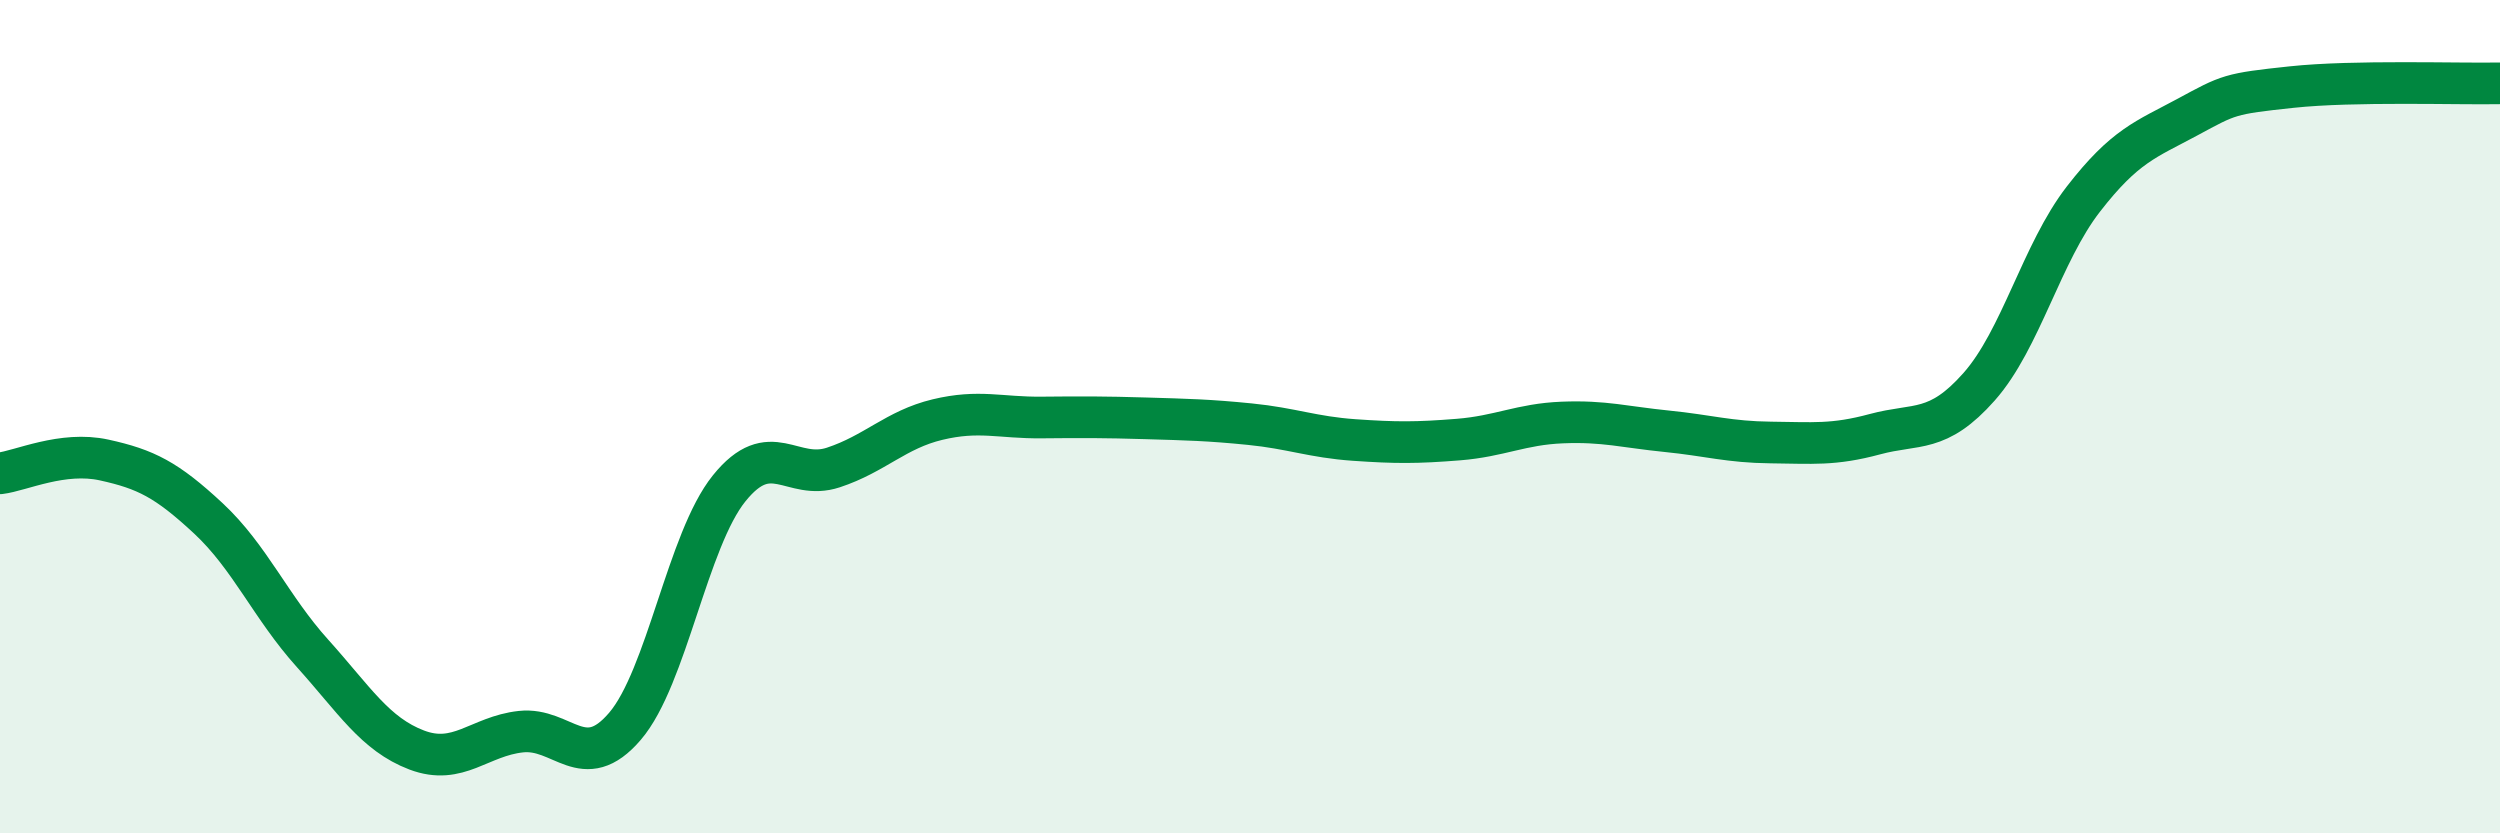 
    <svg width="60" height="20" viewBox="0 0 60 20" xmlns="http://www.w3.org/2000/svg">
      <path
        d="M 0,11.36 C 0.5,11.3 1.5,10.82 2.5,11.04 C 3.5,11.26 4,11.51 5,12.44 C 6,13.37 6.5,14.57 7.5,15.68 C 8.5,16.79 9,17.62 10,18 C 11,18.38 11.5,17.67 12.5,17.56 C 13.5,17.45 14,18.6 15,17.43 C 16,16.26 16.5,12.96 17.5,11.72 C 18.5,10.48 19,11.55 20,11.22 C 21,10.89 21.5,10.31 22.5,10.07 C 23.5,9.83 24,10.03 25,10.02 C 26,10.01 26.5,10.01 27.5,10.04 C 28.5,10.07 29,10.08 30,10.18 C 31,10.28 31.5,10.49 32.5,10.56 C 33.5,10.63 34,10.63 35,10.55 C 36,10.47 36.5,10.18 37.5,10.14 C 38.5,10.1 39,10.25 40,10.35 C 41,10.45 41.5,10.61 42.5,10.62 C 43.5,10.63 44,10.69 45,10.42 C 46,10.15 46.5,10.41 47.5,9.28 C 48.5,8.15 49,6.07 50,4.78 C 51,3.49 51.5,3.35 52.5,2.81 C 53.5,2.27 53.5,2.25 55,2.09 C 56.5,1.93 59,2.02 60,2L60 20L0 20Z"
        fill="#008740"
        opacity="0.1"
        stroke-linecap="round"
        stroke-linejoin="round"
      />
      <path
        d="M 0,11.36 C 0.5,11.3 1.5,10.82 2.5,11.04 C 3.5,11.26 4,11.51 5,12.44 C 6,13.37 6.5,14.57 7.5,15.68 C 8.5,16.79 9,17.62 10,18 C 11,18.38 11.5,17.67 12.5,17.56 C 13.5,17.45 14,18.6 15,17.43 C 16,16.26 16.5,12.96 17.5,11.72 C 18.5,10.48 19,11.55 20,11.22 C 21,10.89 21.5,10.31 22.5,10.07 C 23.5,9.83 24,10.03 25,10.02 C 26,10.01 26.5,10.01 27.5,10.04 C 28.5,10.07 29,10.08 30,10.18 C 31,10.28 31.5,10.49 32.5,10.56 C 33.5,10.63 34,10.63 35,10.55 C 36,10.47 36.5,10.18 37.5,10.14 C 38.5,10.1 39,10.25 40,10.35 C 41,10.45 41.5,10.61 42.5,10.62 C 43.5,10.63 44,10.69 45,10.42 C 46,10.15 46.5,10.41 47.5,9.28 C 48.5,8.15 49,6.07 50,4.78 C 51,3.49 51.5,3.35 52.5,2.81 C 53.5,2.27 53.5,2.25 55,2.09 C 56.5,1.93 59,2.02 60,2"
        stroke="#008740"
        stroke-width="1"
        fill="none"
        stroke-linecap="round"
        stroke-linejoin="round"
      />
    </svg>
  